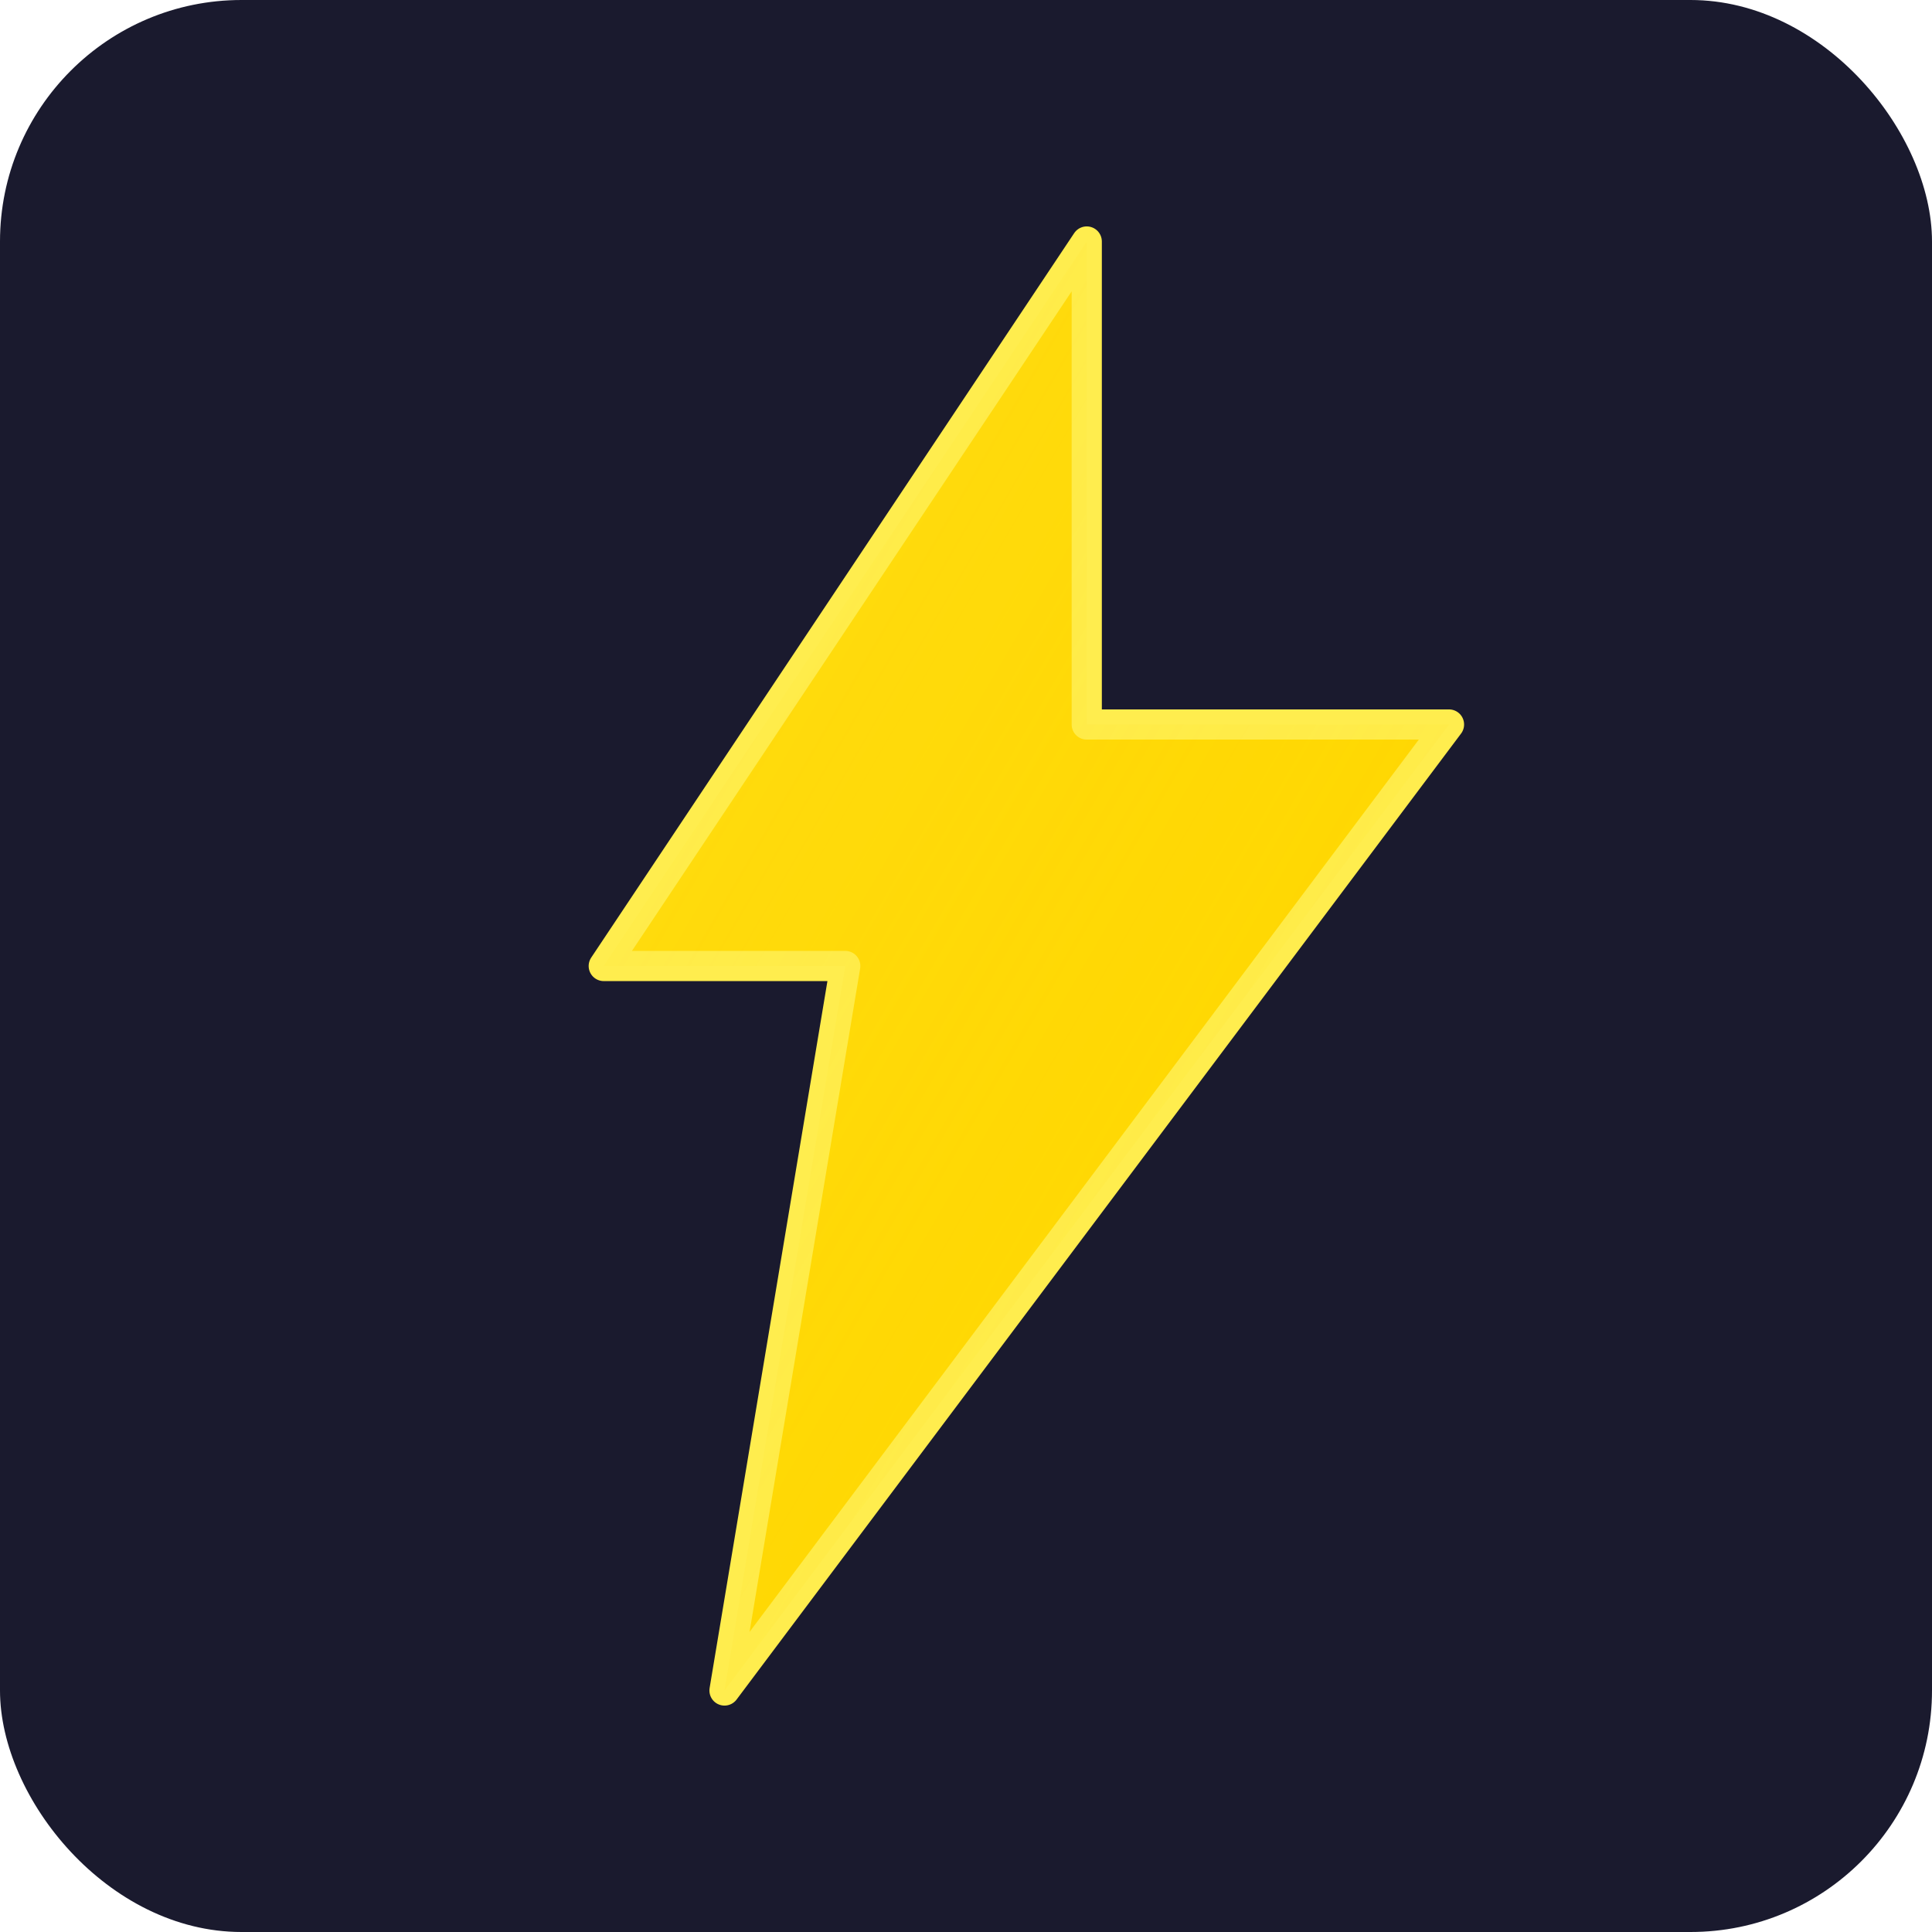 <svg xmlns="http://www.w3.org/2000/svg" viewBox="0 0 32 32">
  <!-- Background -->
  <rect width="32" height="32" fill="#1a1a2e" rx="4"/>
  
  <!-- Lightning bolt representing "Volt" -->
  <path d="M18 4 L10 16 L14 16 L12 28 L24 12 L18 12 Z" 
        fill="#ffd700" 
        stroke="#ffed4e" 
        stroke-width="0.5"
        stroke-linejoin="round"/>
  
  <!-- Subtle gradient overlay for depth -->
  <defs>
    <linearGradient id="shine" x1="0%" y1="0%" x2="100%" y2="100%">
      <stop offset="0%" style="stop-color:#ffed4e;stop-opacity:0.3" />
      <stop offset="100%" style="stop-color:#ffd700;stop-opacity:0" />
    </linearGradient>
  </defs>
  <path d="M18 4 L10 16 L14 16 L12 28 L24 12 L18 12 Z" 
        fill="url(#shine)"/>
</svg>
